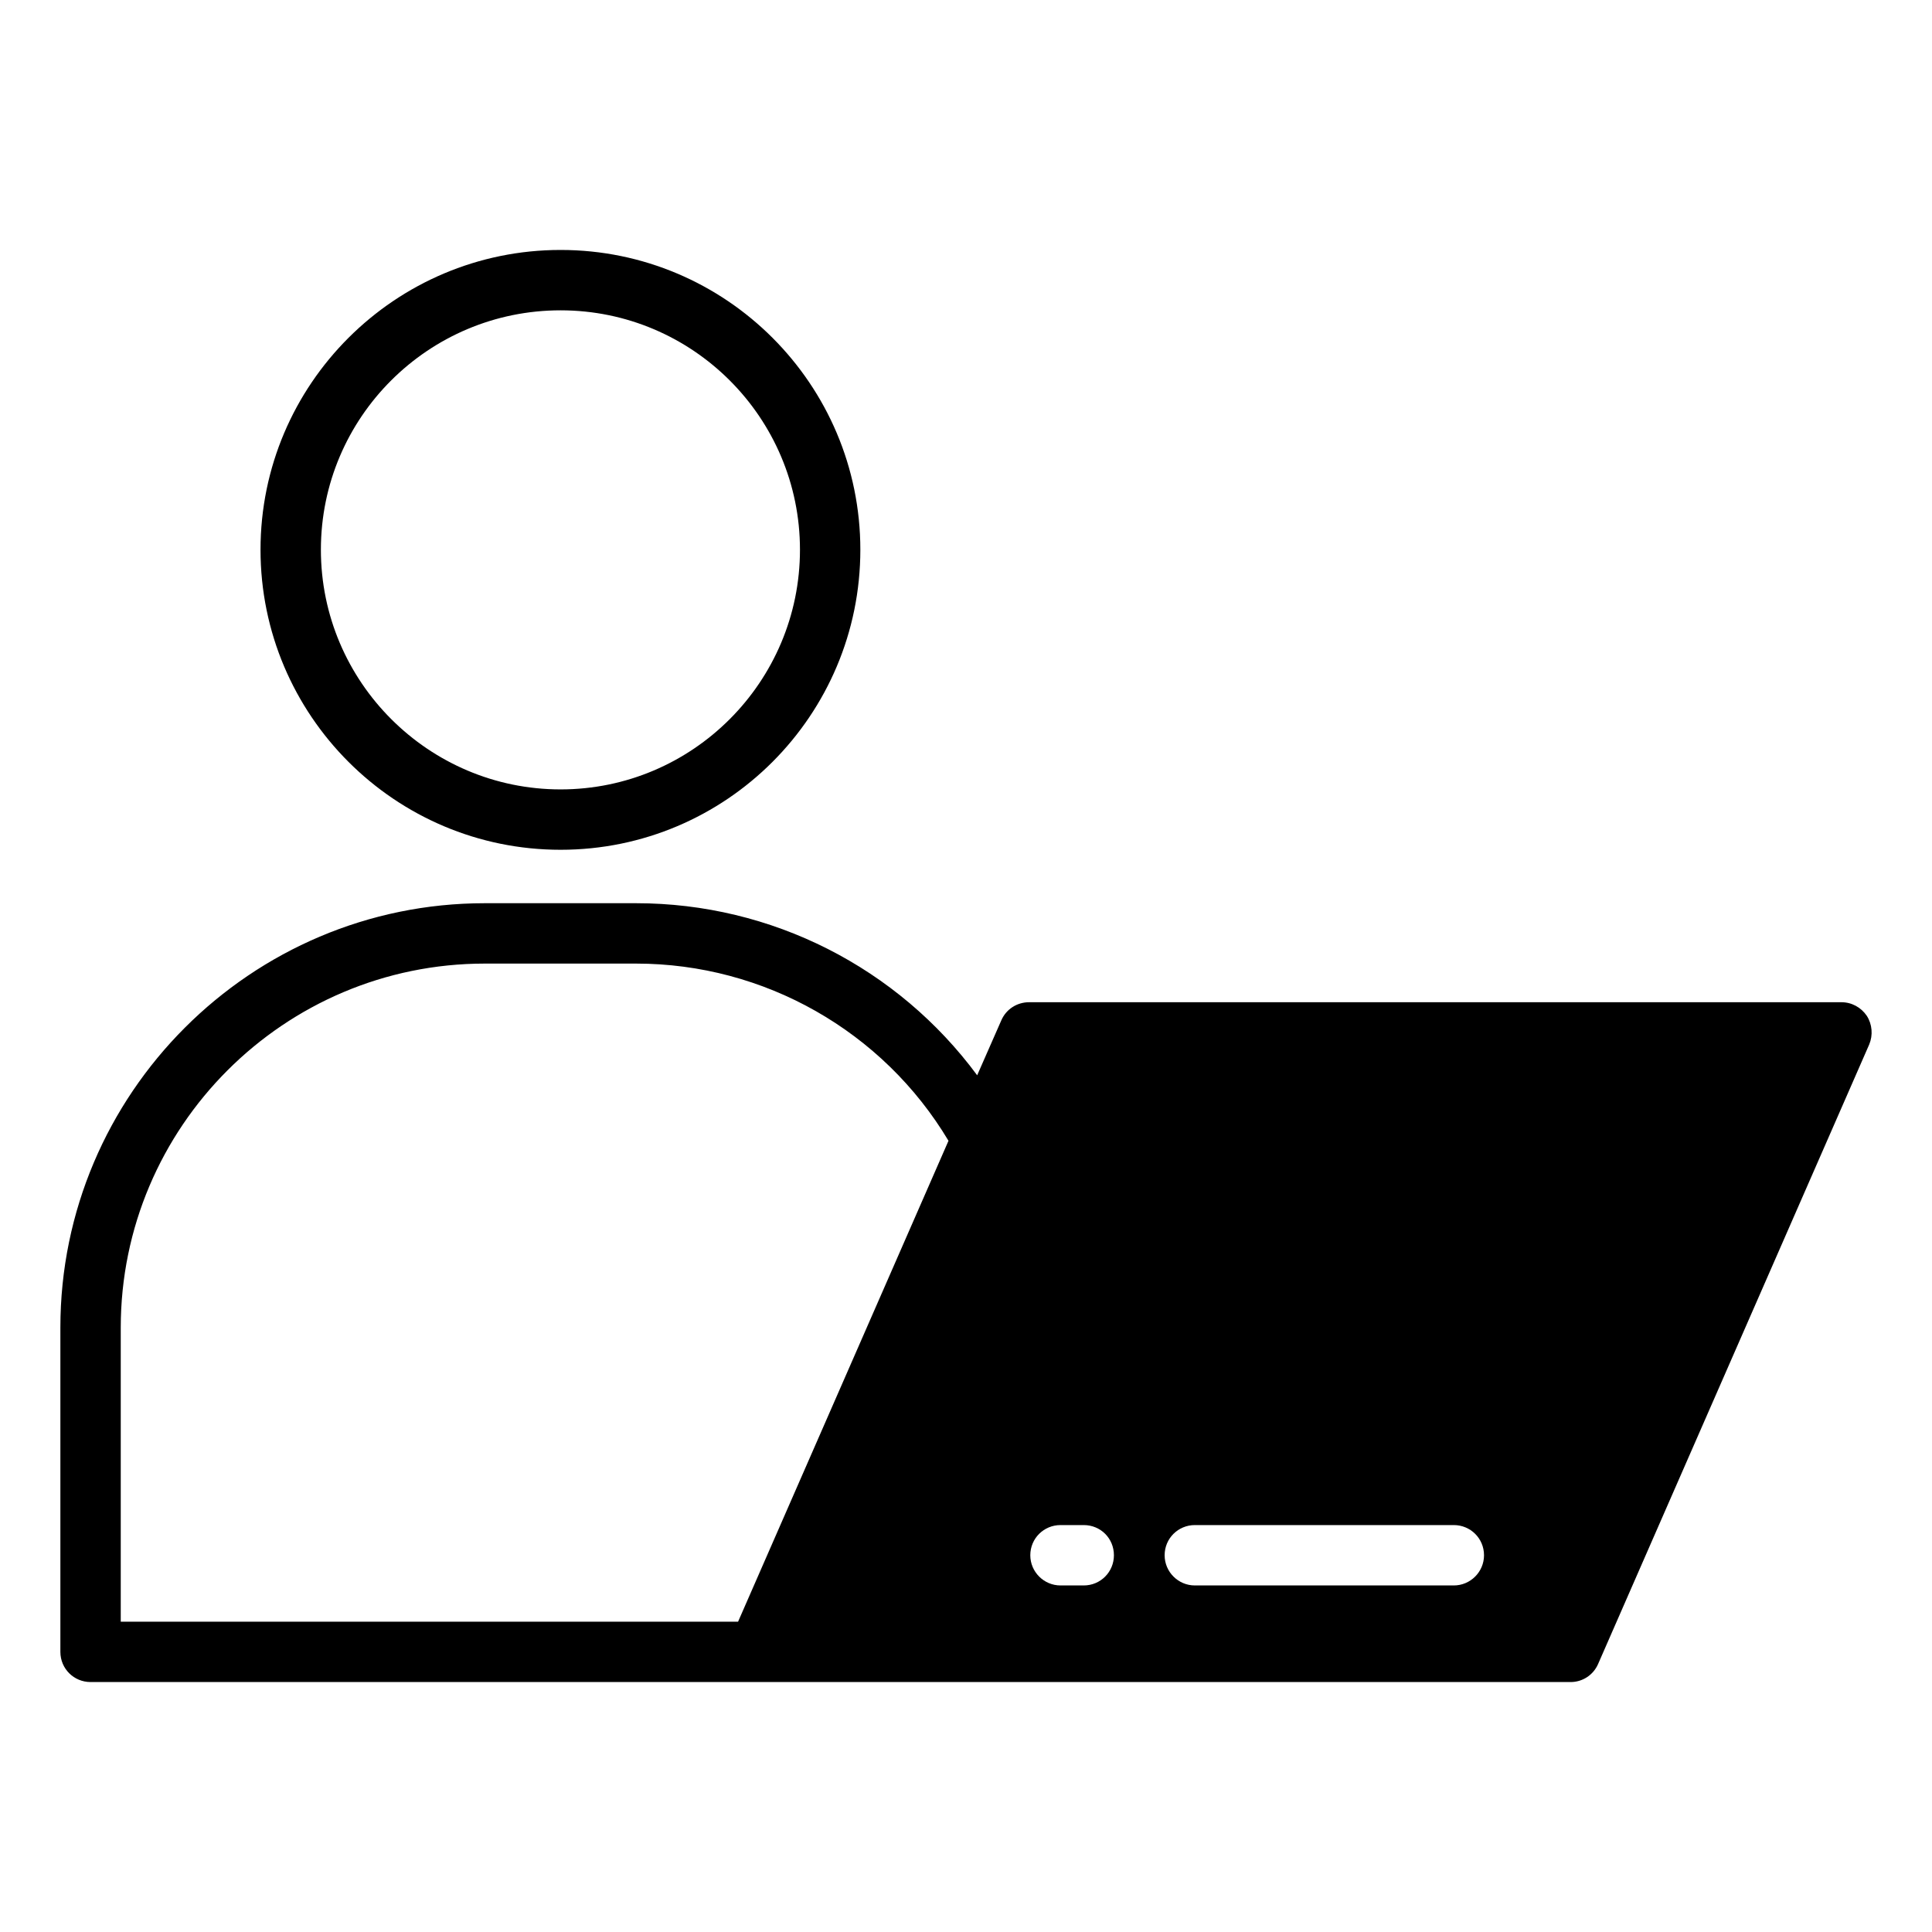 <svg xmlns="http://www.w3.org/2000/svg" id="Layer_1" viewBox="0 0 64 64" data-name="Layer 1"><path d="m3 55.72h49.03c.39 0 .75-.23.91-.6l8.98-20.52c.13-.31.1-.67-.08-.95-.19-.28-.5-.45-.84-.45h-26.91c-.4 0-.76.23-.92.6l-.8 1.82c-2.63-3.56-6.8-5.7-11.3-5.7h-5.01c-7.75 0-14.06 6.31-14.06 14.06v10.74c0 .56.45 1 1 1zm45.16-3.2h-8.58c-.55 0-1-.45-1-1 0-.56.45-1 1-1h8.58c.55 0 1 .44 1 1 0 .55-.45 1-1 1zm-12.26-2c.56 0 1 .44 1 1 0 .55-.44 1-1 1h-.77c-.55 0-1-.45-1-1 0-.56.45-1 1-1zm-31.9-6.54c0-6.65 5.41-12.06 12.06-12.06h5.01c4.25 0 8.18 2.24 10.35 5.87l-6.97 15.93h-20.45z"></path><path d="m8.63 18.21c0 5.48 4.45 9.94 9.94 9.94s9.93-4.46 9.93-9.94-4.45-9.93-9.93-9.93-9.94 4.45-9.94 9.93zm17.87 0c0 4.38-3.56 7.94-7.93 7.94s-7.94-3.56-7.94-7.94 3.56-7.93 7.94-7.93 7.93 3.56 7.93 7.93z"></path></svg>